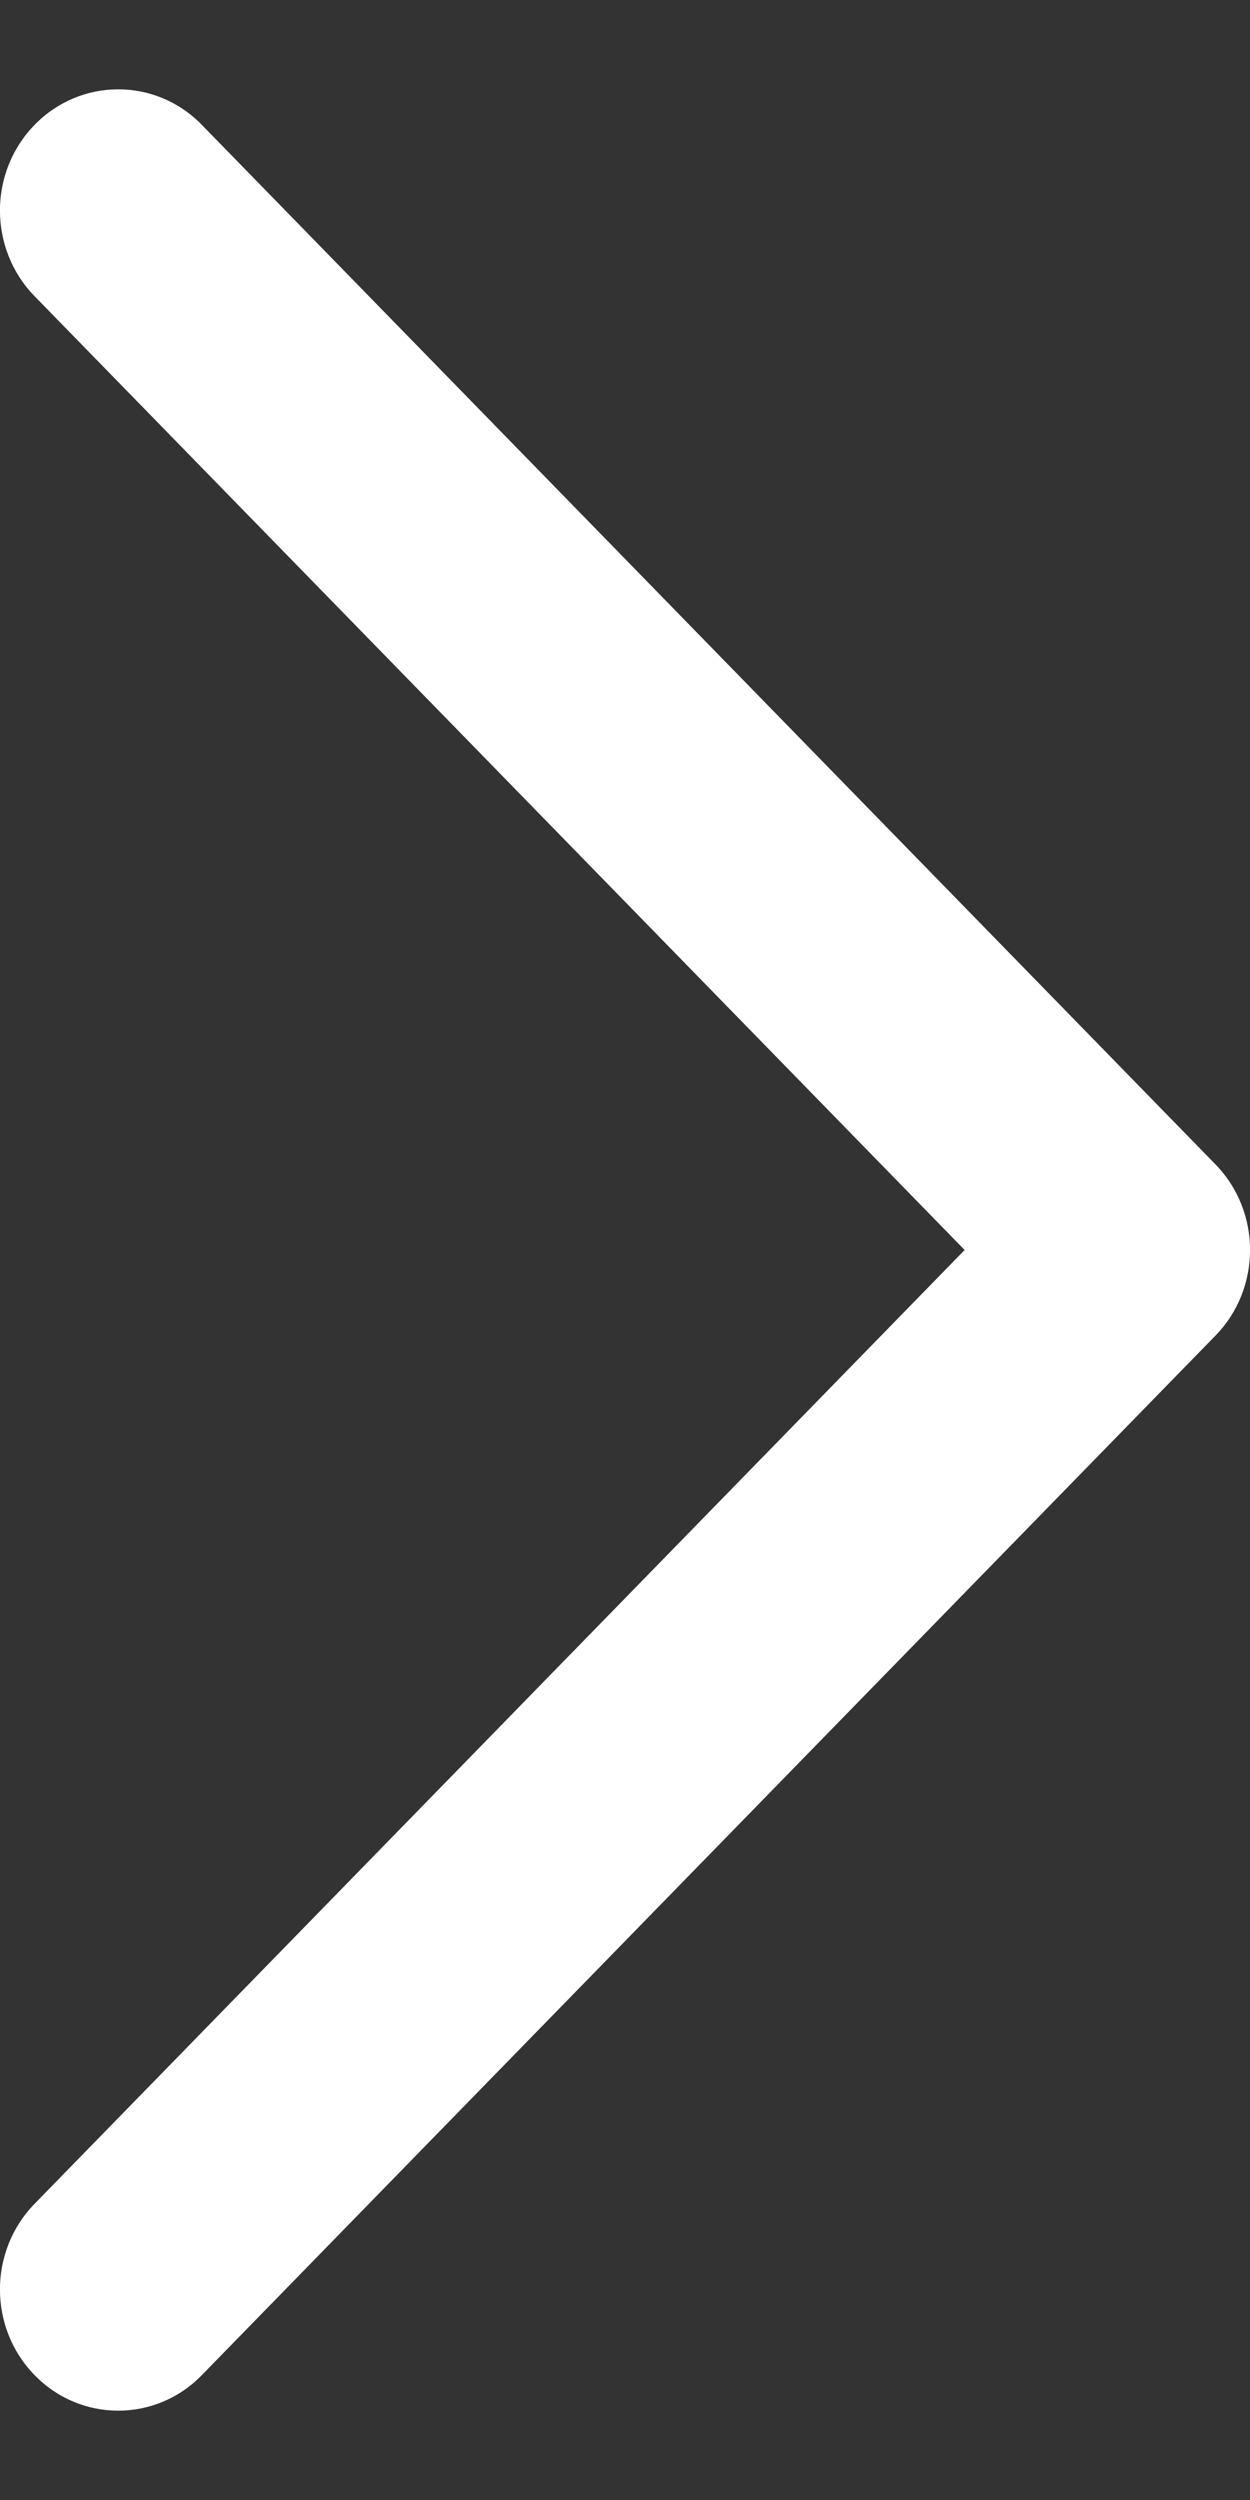 <svg width="7" height="14" viewBox="0 0 7 14" fill="none" xmlns="http://www.w3.org/2000/svg">
<rect x="0" y="0" width="7" height="14" fill="#333333" stroke="none"/>
<path fill-rule="evenodd" clip-rule="evenodd" d="M0.194 0.699C0.452 0.434 0.872 0.434 1.13 0.699L6.806 6.52C7.065 6.785 7.065 7.215 6.806 7.48L1.13 13.301C0.872 13.566 0.452 13.566 0.194 13.301C-0.065 13.036 -0.065 12.606 0.194 12.341L5.402 7L0.194 1.659C-0.065 1.394 -0.065 0.964 0.194 0.699Z" fill="white"/>
</svg>
